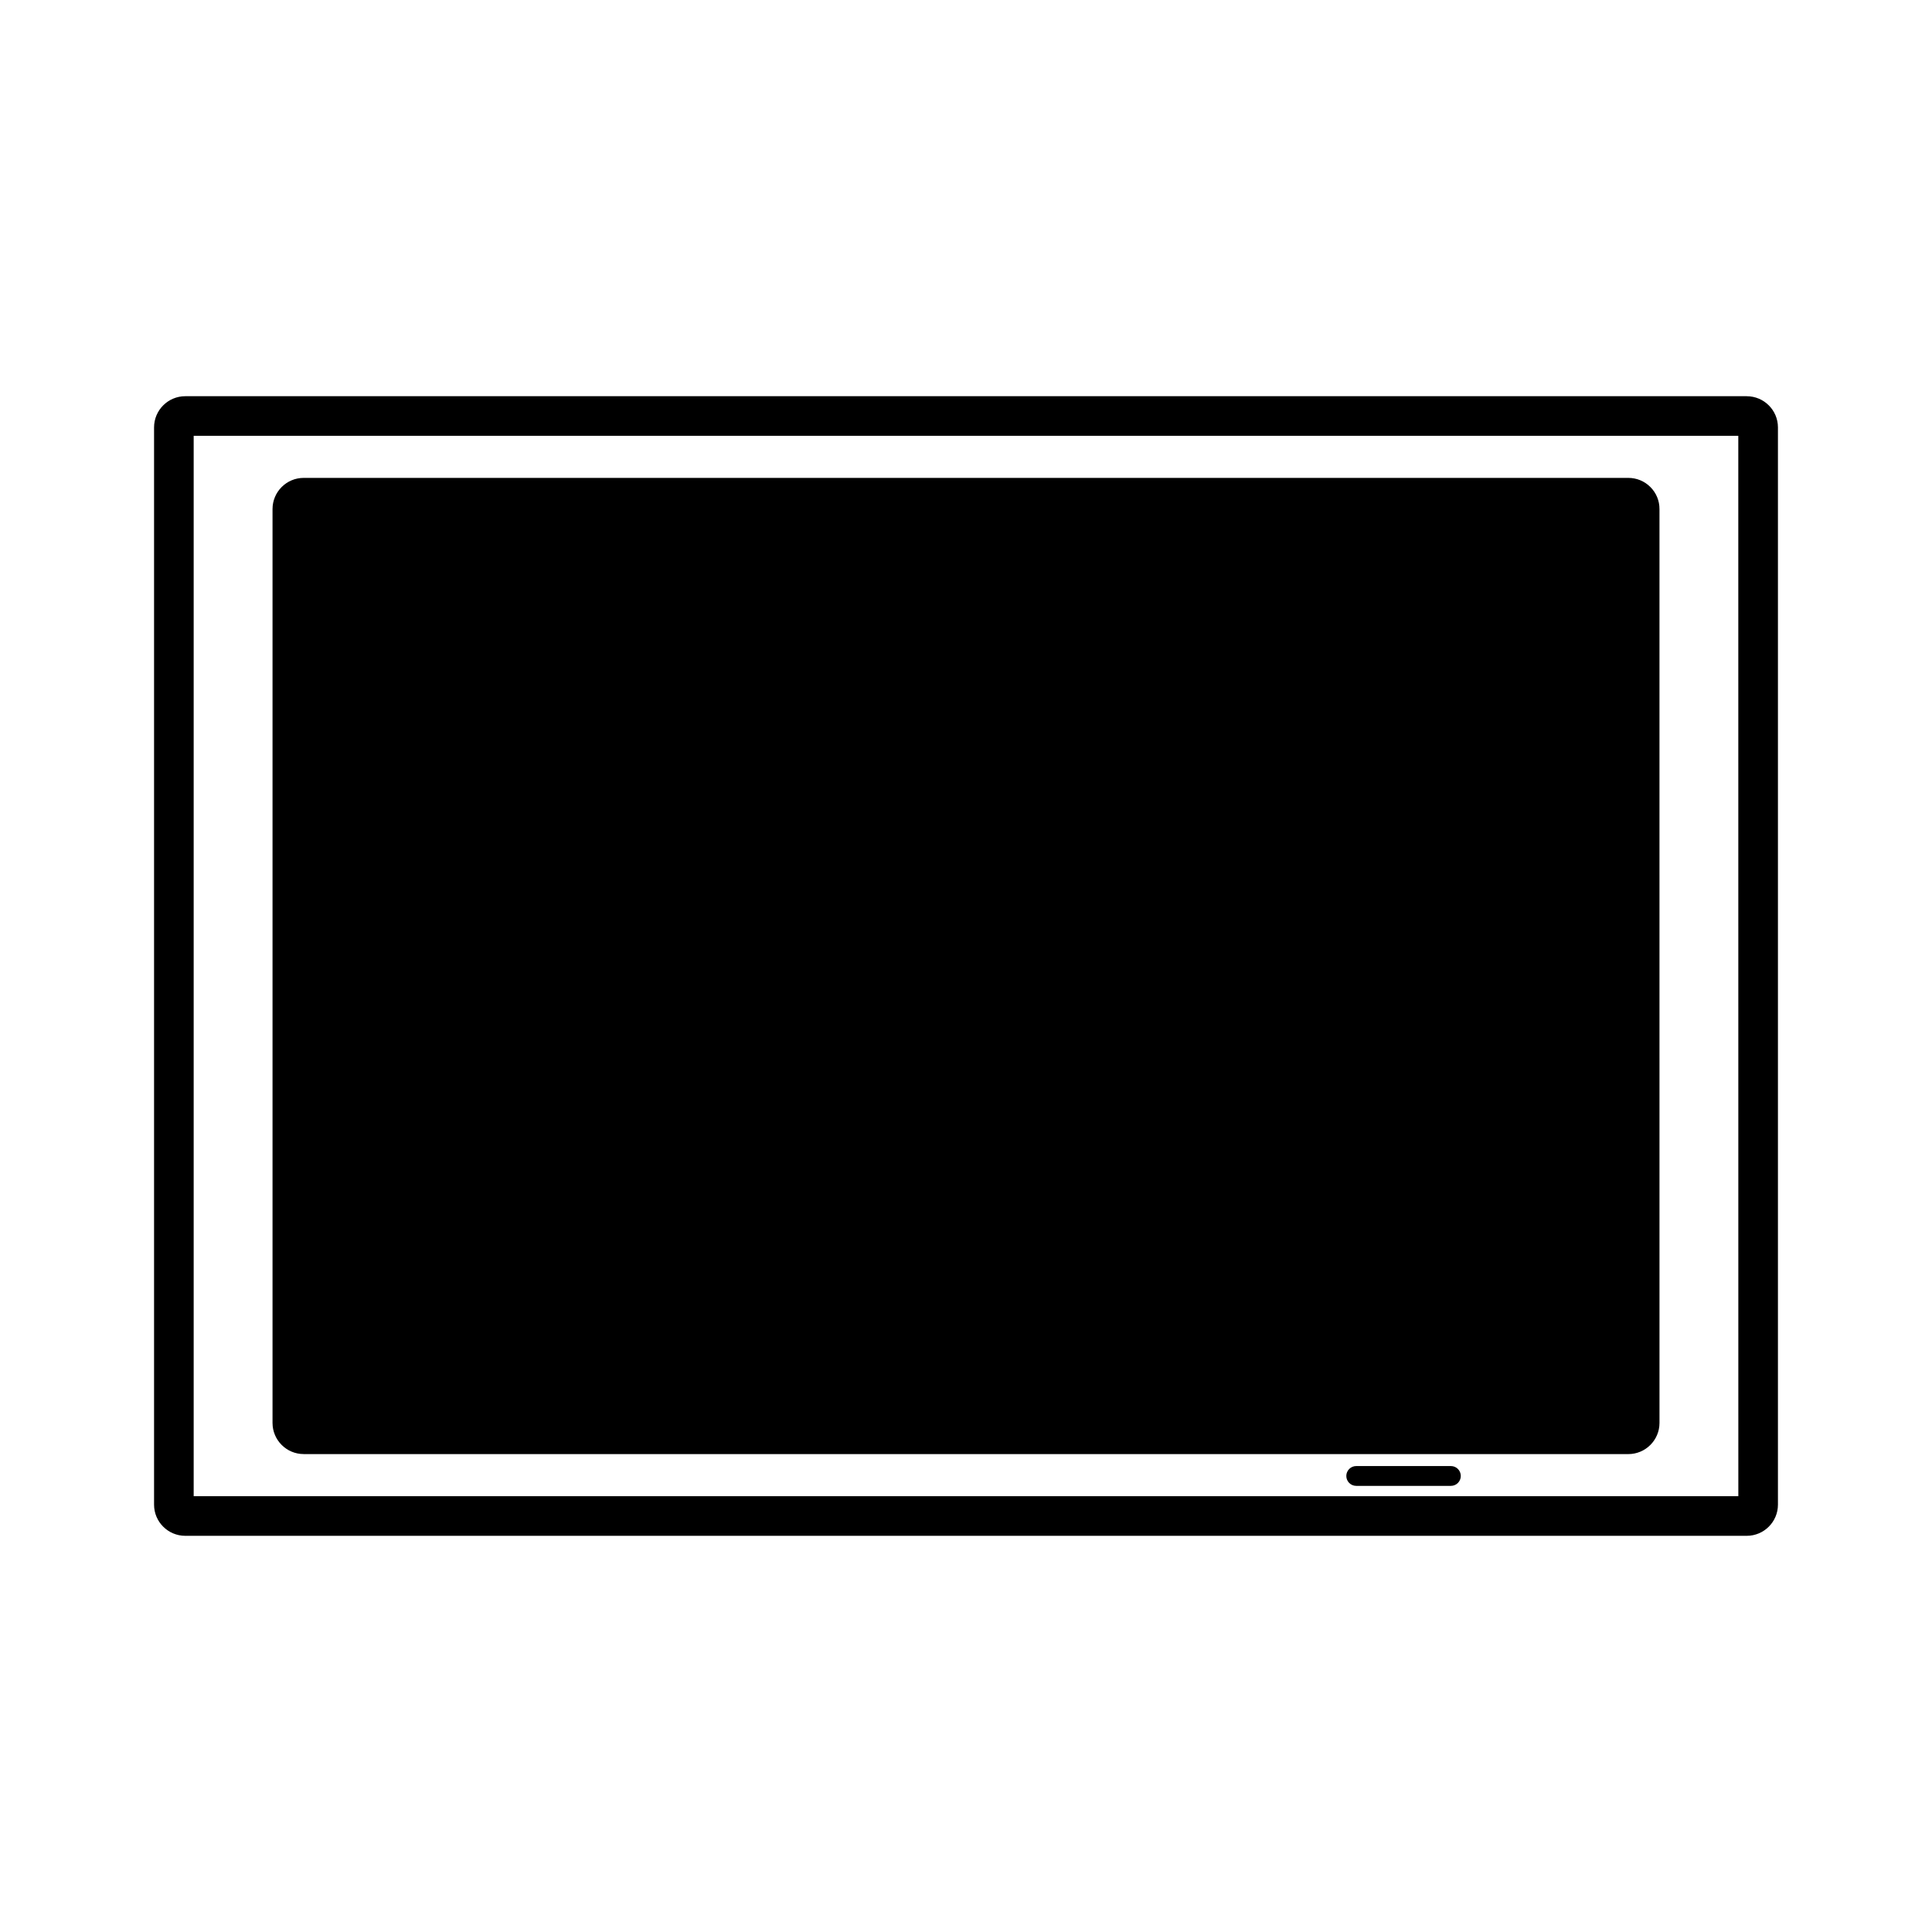 <?xml version="1.0" encoding="UTF-8"?>
<!-- Uploaded to: ICON Repo, www.svgrepo.com, Generator: ICON Repo Mixer Tools -->
<svg fill="#000000" width="800px" height="800px" version="1.1" viewBox="144 144 512 512" xmlns="http://www.w3.org/2000/svg">
 <g>
  <path d="m224.47 529.35h351.05c4.555 0 8.262-3.707 8.262-8.254l-0.004-242.16c0.016-2.215-0.84-4.293-2.398-5.856-1.559-1.57-3.637-2.434-5.863-2.434h-351.04c-4.555 0-8.254 3.707-8.254 8.262v242.18c0 4.551 3.703 8.254 8.254 8.254z"/>
  <path d="m606.91 249h-413.82c-4.555 0-8.262 3.707-8.262 8.262v285.49c0 4.551 3.707 8.254 8.262 8.254h413.82c4.555 0 8.262-3.707 8.262-8.254v-285.49c0-4.551-3.707-8.258-8.262-8.258zm-2.234 291.51h-409.35v-281.02h409.34z"/>
  <path d="m528.5 532.52h-25.09c-1.441 0-2.625 1.176-2.625 2.625s1.18 2.625 2.625 2.625h25.09c1.453 0 2.625-1.176 2.625-2.625s-1.164-2.625-2.625-2.625z"/>
 </g>
</svg>